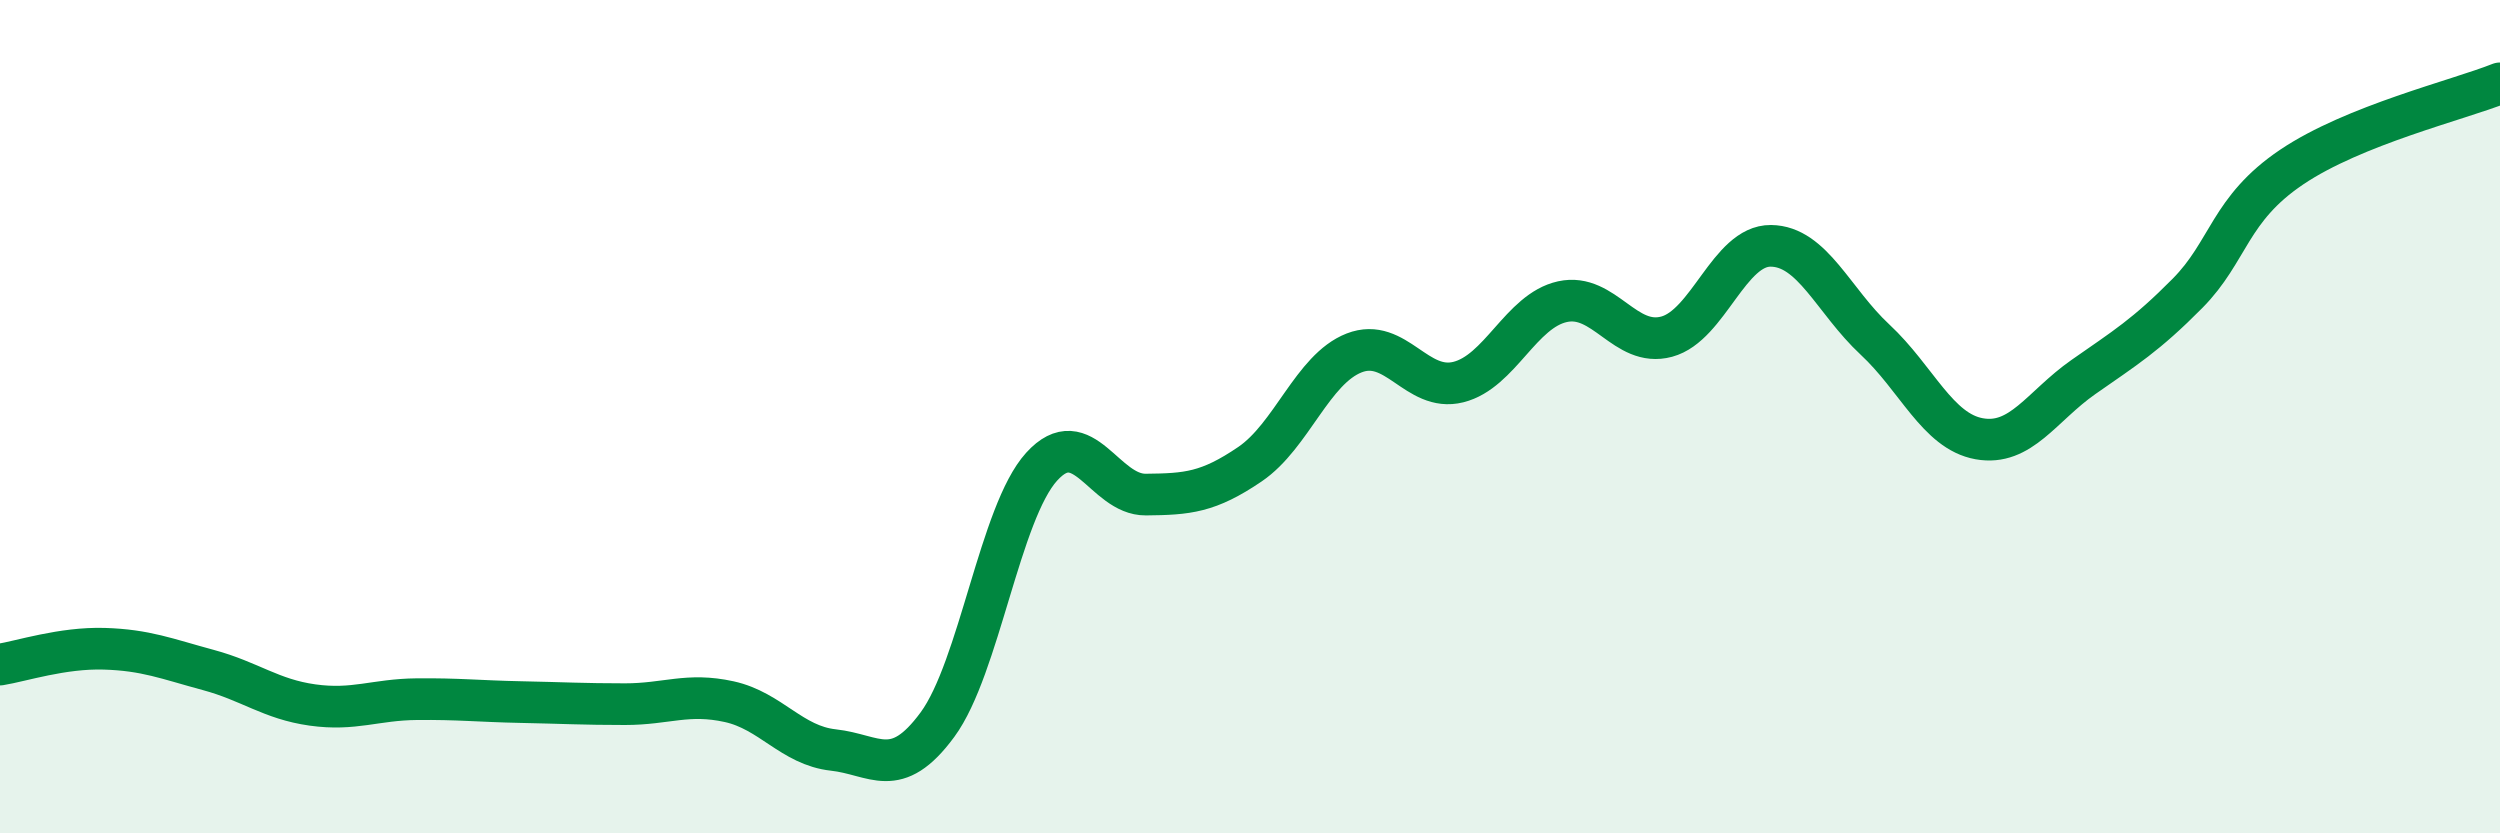 
    <svg width="60" height="20" viewBox="0 0 60 20" xmlns="http://www.w3.org/2000/svg">
      <path
        d="M 0,15.95 C 0.5,15.87 1.5,15.54 2.5,15.57 C 3.5,15.6 4,15.81 5,16.08 C 6,16.35 6.5,16.78 7.5,16.92 C 8.5,17.06 9,16.79 10,16.78 C 11,16.77 11.5,16.83 12.5,16.85 C 13.5,16.87 14,16.9 15,16.9 C 16,16.9 16.5,16.62 17.5,16.84 C 18.5,17.06 19,17.89 20,18 C 21,18.11 21.5,18.75 22.5,17.39 C 23.5,16.03 24,12.3 25,11.2 C 26,10.1 26.5,11.88 27.5,11.87 C 28.5,11.86 29,11.82 30,11.14 C 31,10.46 31.5,8.86 32.5,8.47 C 33.5,8.08 34,9.42 35,9.17 C 36,8.92 36.5,7.46 37.5,7.24 C 38.5,7.02 39,8.35 40,8.08 C 41,7.81 41.5,5.89 42.5,5.9 C 43.5,5.91 44,7.22 45,8.15 C 46,9.08 46.5,10.35 47.5,10.53 C 48.5,10.71 49,9.75 50,9.05 C 51,8.35 51.5,8.05 52.5,7.04 C 53.5,6.03 53.5,5.02 55,4.01 C 56.5,3 59,2.4 60,2L60 20L0 20Z"
        fill="#008740"
        opacity="0.1"
        stroke-linecap="round"
        stroke-linejoin="round"
      />
      <path
        d="M 0,15.95 C 0.5,15.87 1.5,15.54 2.5,15.57 C 3.5,15.6 4,15.81 5,16.08 C 6,16.35 6.5,16.78 7.5,16.92 C 8.5,17.06 9,16.79 10,16.78 C 11,16.77 11.5,16.83 12.5,16.85 C 13.5,16.87 14,16.9 15,16.9 C 16,16.9 16.5,16.62 17.5,16.84 C 18.5,17.06 19,17.89 20,18 C 21,18.11 21.5,18.75 22.5,17.39 C 23.5,16.03 24,12.3 25,11.2 C 26,10.1 26.5,11.88 27.5,11.87 C 28.5,11.86 29,11.82 30,11.14 C 31,10.46 31.5,8.86 32.5,8.47 C 33.5,8.08 34,9.42 35,9.17 C 36,8.92 36.5,7.46 37.5,7.24 C 38.5,7.02 39,8.35 40,8.08 C 41,7.81 41.5,5.89 42.5,5.9 C 43.5,5.91 44,7.22 45,8.15 C 46,9.08 46.5,10.35 47.5,10.53 C 48.5,10.71 49,9.75 50,9.05 C 51,8.35 51.5,8.05 52.5,7.04 C 53.5,6.03 53.5,5.02 55,4.01 C 56.5,3 59,2.4 60,2"
        stroke="#008740"
        stroke-width="1"
        fill="none"
        stroke-linecap="round"
        stroke-linejoin="round"
      />
    </svg>
  